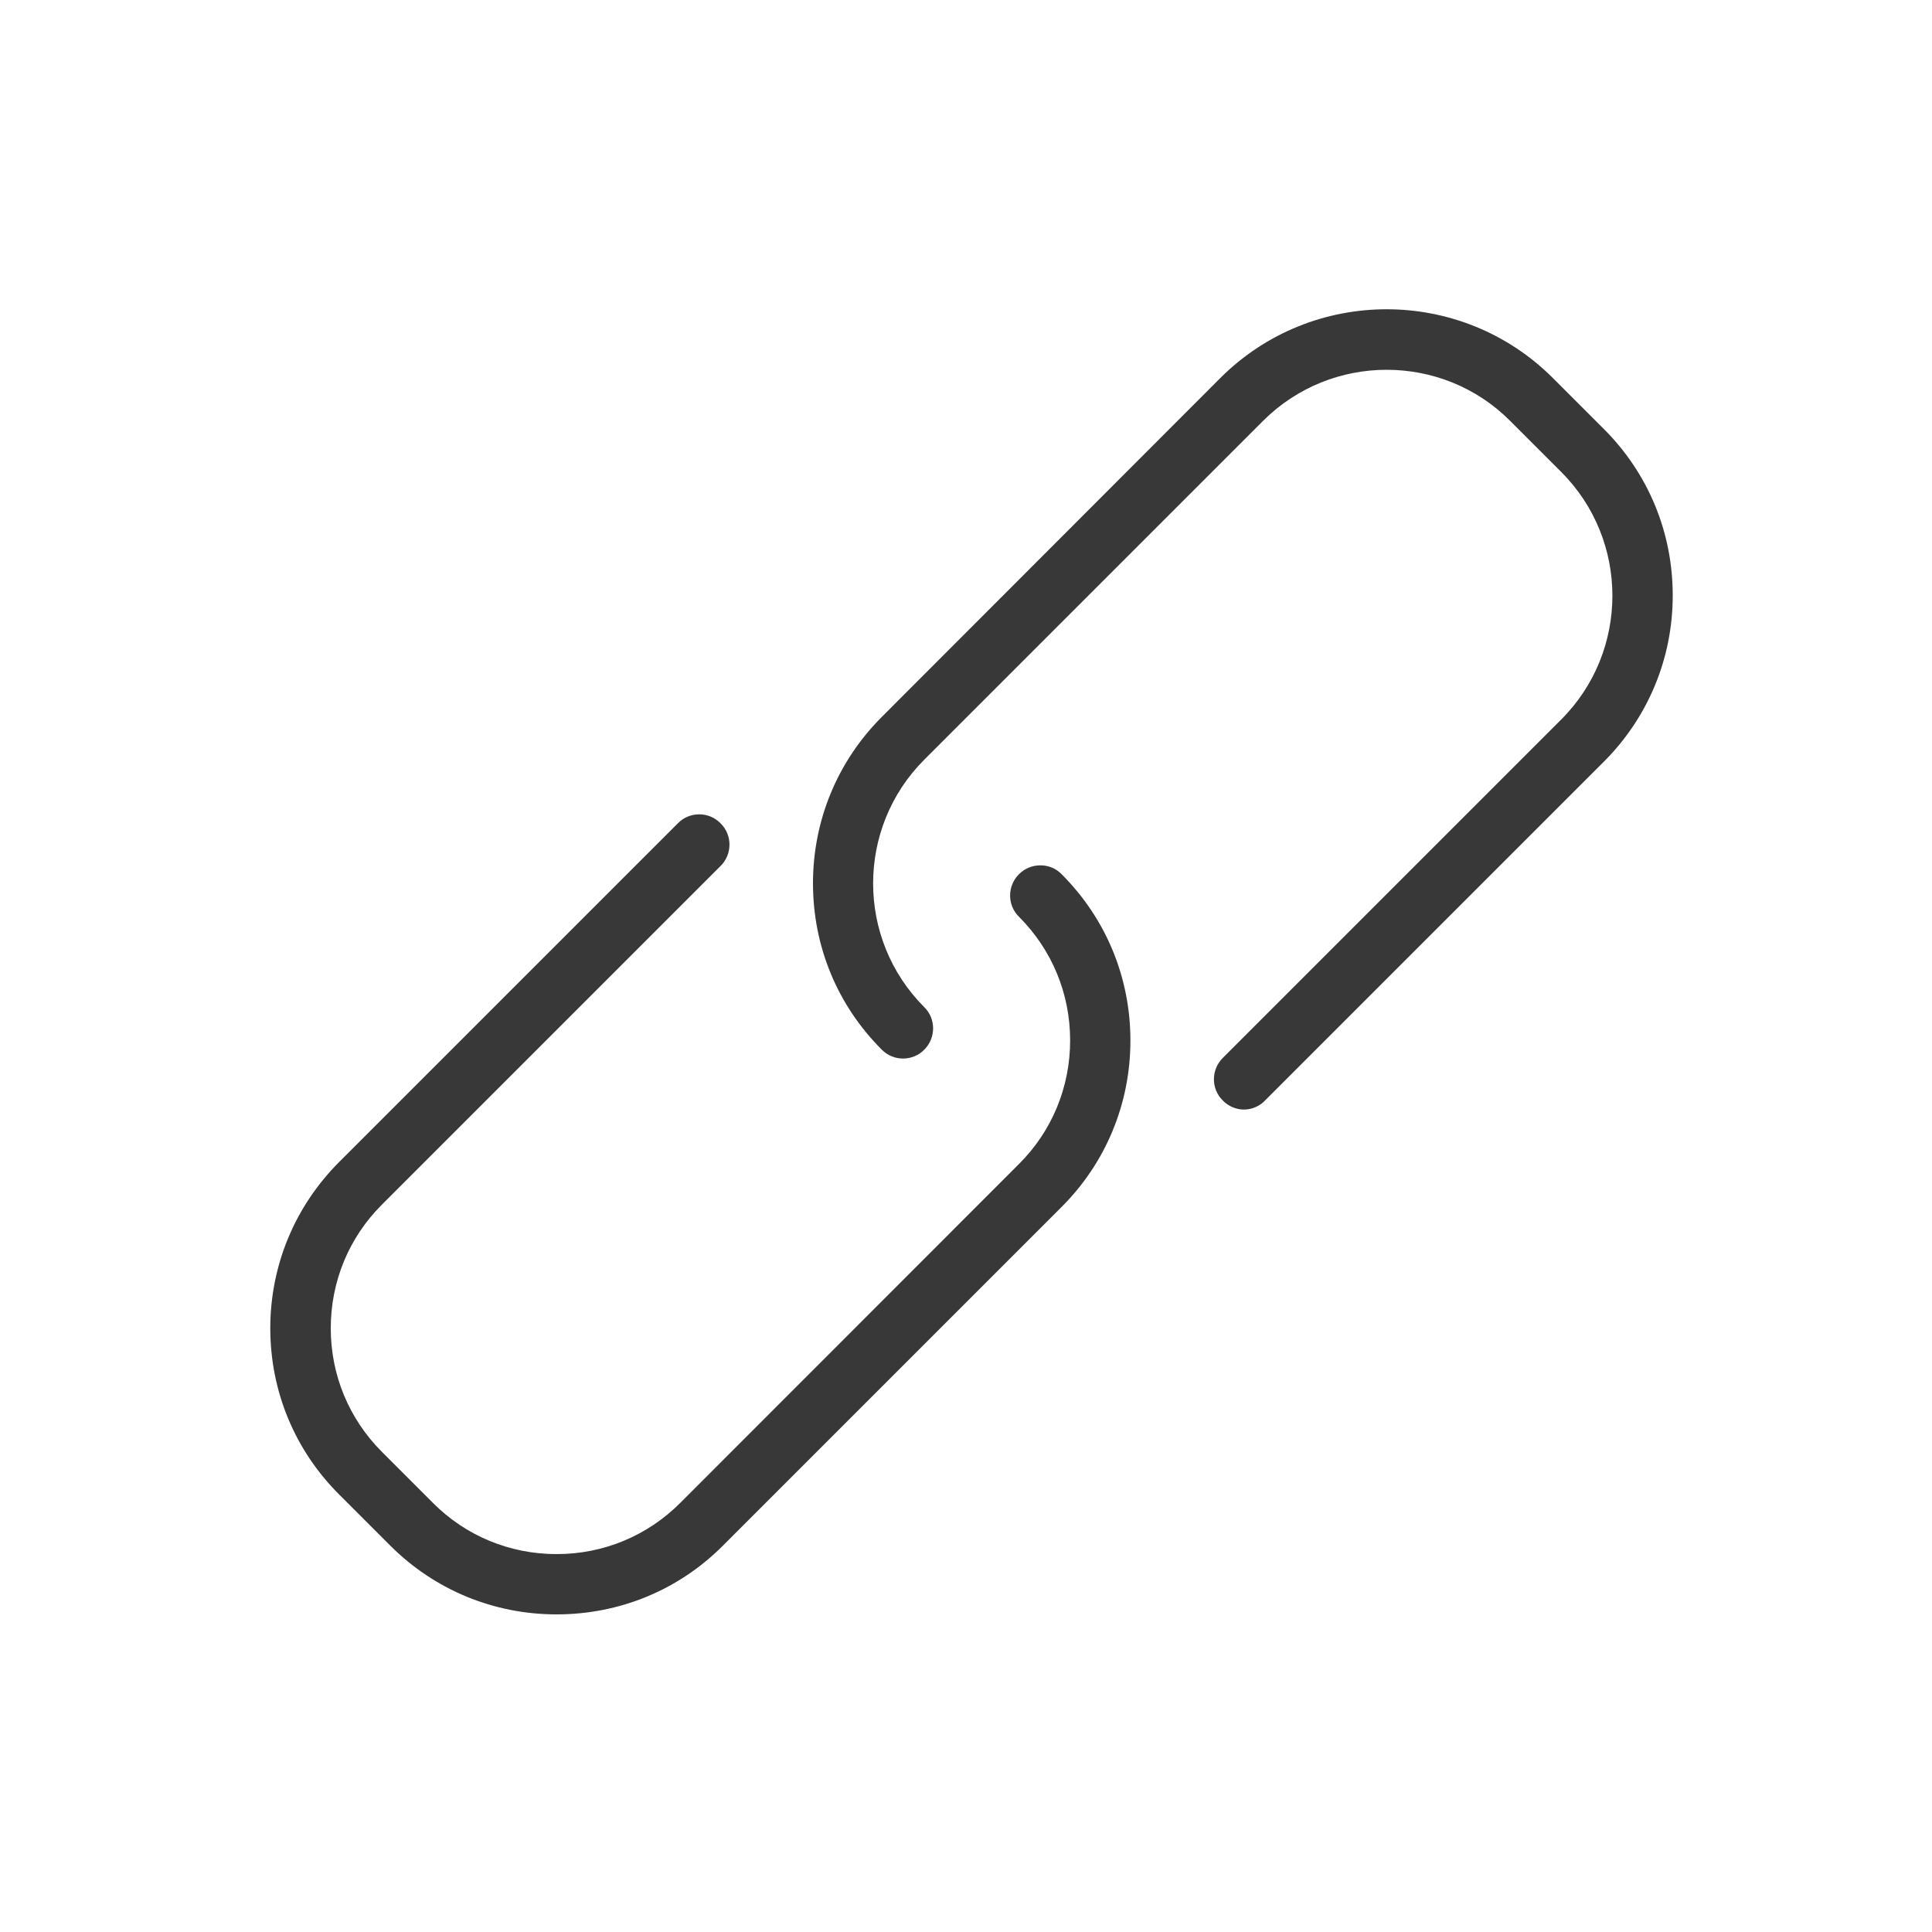 <?xml version="1.0" encoding="utf-8"?>
<!-- Generator: Adobe Illustrator 21.0.2, SVG Export Plug-In . SVG Version: 6.00 Build 0)  -->
<svg version="1.1" id="Ebene_1" xmlns="http://www.w3.org/2000/svg" xmlns:xlink="http://www.w3.org/1999/xlink" x="0px" y="0px"
	 viewBox="0 0 1000 1000" style="enable-background:new 0 0 1000 1000;" xml:space="preserve">
<style type="text/css">
	.st0{fill:#383838;}
</style>
<g>
</g>
<g>
	<path class="st0" d="M361.9,421.5c-4.1,0-8.1,1.6-11,4.6L175.6,601.4c-23,23-35.7,53.6-35.7,86.1c0,32.6,12.7,63.2,35.7,86.1
		l26.4,26.4c22.9,22.9,53.5,35.6,86.1,35.6c32.6,0,63.2-12.6,86.1-35.6l175.3-175.3c22.9-22.9,35.6-53.5,35.6-86.1
		c0-32.6-12.6-63.1-35.6-86.1c-2.9-3-6.8-4.6-10.9-4.6c0,0,0,0-0.1,0c-4.2,0-8.1,1.6-11.1,4.6c-6.1,6.1-6.1,16,0,22
		c17.1,17.1,26.5,39.8,26.5,64c0,24.2-9.4,47-26.5,64L352.1,777.9c-17.1,17.1-39.8,26.5-64,26.5s-47-9.4-64-26.5l-26.4-26.4
		c-17.1-17.1-26.5-39.8-26.5-64c0-24.2,9.4-47,26.5-64l175.3-175.3c6.1-6.1,6.1-16,0-22C370,423.1,366.1,421.5,361.9,421.5z"/>
	<path class="st0" d="M643.8,574.3c4.1,0,8.1-1.7,10.9-4.6l175.4-175.4c23-23,35.7-53.6,35.7-86.1c0-32.6-12.6-63.1-35.6-86.1
		l-26.4-26.4c-47.5-47.5-124.7-47.5-172.2,0L456.4,371.1c-22.9,22.9-35.6,53.5-35.6,86.1s12.6,63.1,35.6,86.1c3,3,6.9,4.6,11,4.6
		c4.1,0,8.1-1.6,11-4.6c6.1-6.1,6.1-16,0-22c-35.3-35.3-35.3-92.8,0-128.1l175.3-175.3c17.7-17.7,40.9-26.5,64-26.5
		c23.2,0,46.4,8.8,64,26.5l26.4,26.4c35.3,35.3,35.3,92.8,0,128.1L632.9,547.6c-6.1,6.1-6.1,16,0,22
		C635.8,572.6,639.8,574.3,643.8,574.3z"/>
</g>
</svg>
